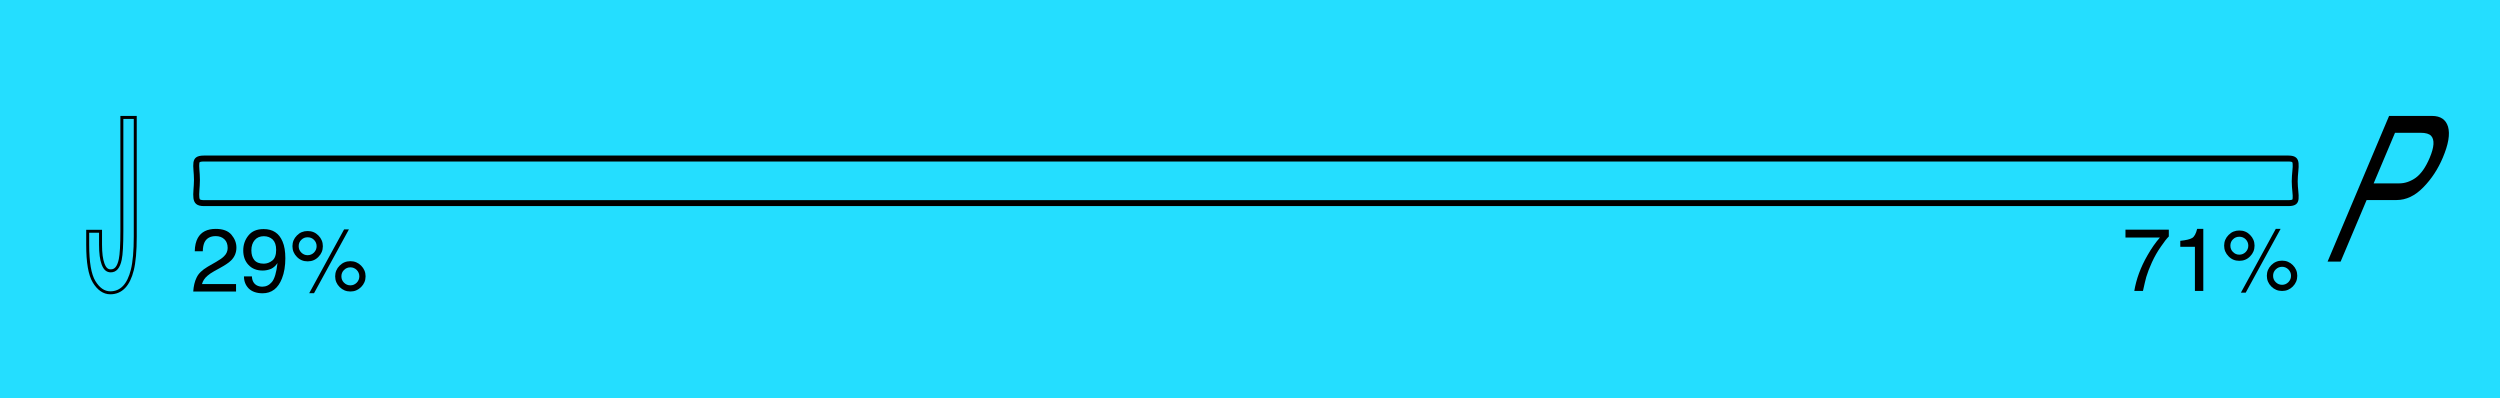 <?xml version="1.0" encoding="UTF-8"?> <svg xmlns="http://www.w3.org/2000/svg" width="841" height="134" viewBox="0 0 841 134" fill="none"><rect width="841" height="134" fill="#24DEFF"></rect><path d="M105.639 98.63H104.019L115.749 77.18H117.369L105.639 98.63ZM107.109 79.22C108.099 80.21 108.609 81.41 108.609 82.82C108.609 84.23 108.099 85.43 107.109 86.42C106.119 87.44 104.919 87.92 103.479 87.92C102.069 87.92 100.869 87.44 99.879 86.42C98.889 85.43 98.379 84.23 98.379 82.82C98.379 81.41 98.889 80.21 99.879 79.22C100.869 78.2 102.069 77.72 103.479 77.72C104.919 77.72 106.119 78.2 107.109 79.22ZM105.639 84.95C106.209 84.35 106.509 83.66 106.509 82.82C106.509 81.98 106.209 81.29 105.639 80.69C105.039 80.09 104.319 79.82 103.479 79.82C102.639 79.82 101.949 80.09 101.349 80.69C100.749 81.26 100.479 81.98 100.479 82.82C100.479 83.66 100.749 84.35 101.349 84.95C101.949 85.55 102.639 85.85 103.479 85.85C104.319 85.85 105.039 85.55 105.639 84.95ZM121.479 89.36C122.469 90.35 122.979 91.55 122.979 92.96C122.979 94.37 122.469 95.57 121.479 96.56C120.489 97.55 119.289 98.06 117.879 98.06C116.439 98.06 115.239 97.55 114.249 96.56C113.259 95.57 112.749 94.37 112.749 92.96C112.749 91.55 113.259 90.35 114.249 89.36C115.239 88.37 116.439 87.86 117.879 87.86C119.289 87.86 120.489 88.37 121.479 89.36ZM120.009 95.09C120.579 94.49 120.879 93.8 120.879 92.96C120.879 92.12 120.579 91.43 120.009 90.83C119.409 90.23 118.689 89.93 117.879 89.93C117.039 89.93 116.319 90.23 115.719 90.83C115.119 91.43 114.849 92.12 114.849 92.96C114.849 93.8 115.119 94.49 115.719 95.09C116.319 95.69 117.039 95.99 117.879 95.99C118.689 95.99 119.409 95.69 120.009 95.09Z" fill="black"></path><path d="M84.738 92.99C84.798 94.43 85.368 95.45 86.418 96.02C86.958 96.29 87.558 96.44 88.248 96.44C89.508 96.44 90.558 95.93 91.458 94.88C92.358 93.83 92.988 91.7 93.348 88.49C92.748 89.39 92.028 90.05 91.188 90.44C90.318 90.8 89.388 91.01 88.368 91.01C86.358 91.01 84.768 90.38 83.598 89.12C82.398 87.86 81.828 86.21 81.828 84.26C81.828 82.34 82.398 80.66 83.568 79.22C84.708 77.78 86.418 77.06 88.698 77.06C91.758 77.06 93.858 78.44 95.028 81.2C95.688 82.7 95.988 84.59 95.988 86.87C95.988 89.42 95.628 91.73 94.848 93.68C93.558 96.98 91.398 98.66 88.338 98.66C86.298 98.66 84.738 98.09 83.658 97.04C82.608 95.96 82.068 94.61 82.068 92.99H84.738ZM91.608 87.65C92.478 86.96 92.898 85.76 92.898 84.05C92.898 82.49 92.508 81.35 91.728 80.57C90.948 79.85 89.958 79.46 88.758 79.46C87.468 79.46 86.448 79.88 85.698 80.75C84.948 81.62 84.558 82.76 84.558 84.23C84.558 85.58 84.888 86.66 85.548 87.47C86.208 88.28 87.288 88.7 88.728 88.7C89.778 88.7 90.738 88.34 91.608 87.65Z" fill="black"></path><path d="M66.148 93.35C66.778 92 68.038 90.8 69.928 89.69L72.748 88.07C74.008 87.35 74.878 86.72 75.388 86.18C76.198 85.4 76.588 84.44 76.588 83.42C76.588 82.19 76.228 81.2 75.508 80.51C74.758 79.79 73.798 79.43 72.568 79.43C70.768 79.43 69.508 80.12 68.818 81.47C68.458 82.22 68.248 83.21 68.218 84.53H65.518C65.548 82.7 65.908 81.2 66.538 80.06C67.678 78.02 69.688 77 72.598 77C74.998 77 76.738 77.66 77.848 78.95C78.958 80.27 79.528 81.71 79.528 83.3C79.528 84.98 78.928 86.42 77.758 87.59C77.068 88.28 75.838 89.15 74.068 90.11L72.058 91.22C71.098 91.76 70.348 92.27 69.808 92.75C68.818 93.59 68.218 94.52 67.948 95.57H79.408V98.06H65.008C65.128 96.26 65.488 94.67 66.148 93.35Z" fill="black"></path><path d="M68.584 53.33H769.839C770.958 53.33 771.487 53.559 771.75 53.784C771.997 53.995 772.174 54.344 772.241 55.006C772.31 55.684 772.249 56.525 772.154 57.575C772.062 58.592 771.943 59.771 771.943 61C771.943 62.23 772.062 63.388 772.154 64.375C772.25 65.397 772.31 66.188 772.242 66.818C772.177 67.423 772.01 67.721 771.778 67.905C771.514 68.115 770.975 68.33 769.839 68.33H68.584C67.477 68.33 66.925 68.095 66.635 67.849C66.354 67.61 66.156 67.224 66.064 66.542C65.971 65.846 66.006 64.986 66.079 63.929C66.15 62.905 66.253 61.718 66.253 60.5C66.253 59.28 66.15 58.134 66.079 57.17C66.006 56.17 65.972 55.404 66.061 54.803C66.147 54.234 66.323 53.94 66.579 53.752C66.873 53.536 67.445 53.33 68.584 53.33Z" stroke="black" stroke-width="2"></path><path d="M755.459 98.45H753.839L765.569 77H767.189L755.459 98.45ZM756.929 79.04C757.919 80.03 758.429 81.23 758.429 82.64C758.429 84.05 757.919 85.25 756.929 86.24C755.939 87.26 754.739 87.74 753.299 87.74C751.889 87.74 750.689 87.26 749.699 86.24C748.709 85.25 748.199 84.05 748.199 82.64C748.199 81.23 748.709 80.03 749.699 79.04C750.689 78.02 751.889 77.54 753.299 77.54C754.739 77.54 755.939 78.02 756.929 79.04ZM755.459 84.77C756.029 84.17 756.329 83.48 756.329 82.64C756.329 81.8 756.029 81.11 755.459 80.51C754.859 79.91 754.139 79.64 753.299 79.64C752.459 79.64 751.769 79.91 751.169 80.51C750.569 81.08 750.299 81.8 750.299 82.64C750.299 83.48 750.569 84.17 751.169 84.77C751.769 85.37 752.459 85.67 753.299 85.67C754.139 85.67 754.859 85.37 755.459 84.77ZM771.299 89.18C772.289 90.17 772.799 91.37 772.799 92.78C772.799 94.19 772.289 95.39 771.299 96.38C770.309 97.37 769.109 97.88 767.699 97.88C766.259 97.88 765.059 97.37 764.069 96.38C763.079 95.39 762.569 94.19 762.569 92.78C762.569 91.37 763.079 90.17 764.069 89.18C765.059 88.19 766.259 87.68 767.699 87.68C769.109 87.68 770.309 88.19 771.299 89.18ZM769.829 94.91C770.399 94.31 770.699 93.62 770.699 92.78C770.699 91.94 770.399 91.25 769.829 90.65C769.229 90.05 768.509 89.75 767.699 89.75C766.859 89.75 766.139 90.05 765.539 90.65C764.939 91.25 764.669 91.94 764.669 92.78C764.669 93.62 764.939 94.31 765.539 94.91C766.139 95.51 766.859 95.81 767.699 95.81C768.509 95.81 769.229 95.51 769.829 94.91Z" fill="black"></path><path d="M733.449 81.02C735.339 80.81 736.689 80.51 737.439 80.06C738.159 79.64 738.729 78.62 739.119 77H741.189V97.88H738.369V83.03H733.449V81.02Z" fill="black"></path><path d="M729.588 79.55C728.898 80.21 728.028 81.35 726.918 82.97C725.778 84.59 724.788 86.33 723.918 88.22C723.078 90.05 722.448 91.7 721.998 93.2C721.728 94.16 721.368 95.72 720.888 97.88H717.978C718.638 93.89 720.108 89.9 722.388 85.94C723.708 83.6 725.118 81.59 726.588 79.91H715.008V77.27H729.588V79.55Z" fill="black"></path><path d="M818.15 39C821.016 39 822.78 40.23 823.516 42.622C824.24 45.151 823.648 48.568 821.772 53.01C820.156 56.837 817.981 60.185 815.231 62.987C812.452 65.858 809.428 67.293 806.204 67.293H796.13L787.387 88H782.999L803.688 39H818.15ZM817.83 45.697C817.178 45.014 816.024 44.672 814.322 44.672H805.681L798.496 61.689H807.138C809.063 61.689 810.963 61.006 812.692 59.776C814.449 58.477 815.999 56.29 817.355 53.078C818.885 49.456 819.028 46.996 817.83 45.697Z" fill="black"></path><path d="M45.5 39.5V79.639C45.5 84.459 45.171 88.21 44.499 90.87L44.5 90.871C43.886 93.32 42.981 95.224 41.75 96.522C40.505 97.834 38.95 98.5 37.117 98.5C34.907 98.5 33.091 97.161 31.653 94.792C30.189 92.379 29.5 88.235 29.5 82.318V77.799H33.821V82.318C33.821 85.178 34.109 87.296 34.655 88.773L34.769 89.061L34.772 89.069C35.06 89.803 35.418 90.312 35.823 90.636C36.221 90.954 36.693 91.117 37.263 91.117C38.068 91.117 38.704 90.825 39.22 90.227C39.752 89.609 40.175 88.639 40.459 87.261L40.46 87.259C40.813 85.583 40.996 82.401 40.996 77.669V39.5H45.5Z" stroke="black"></path></svg> 